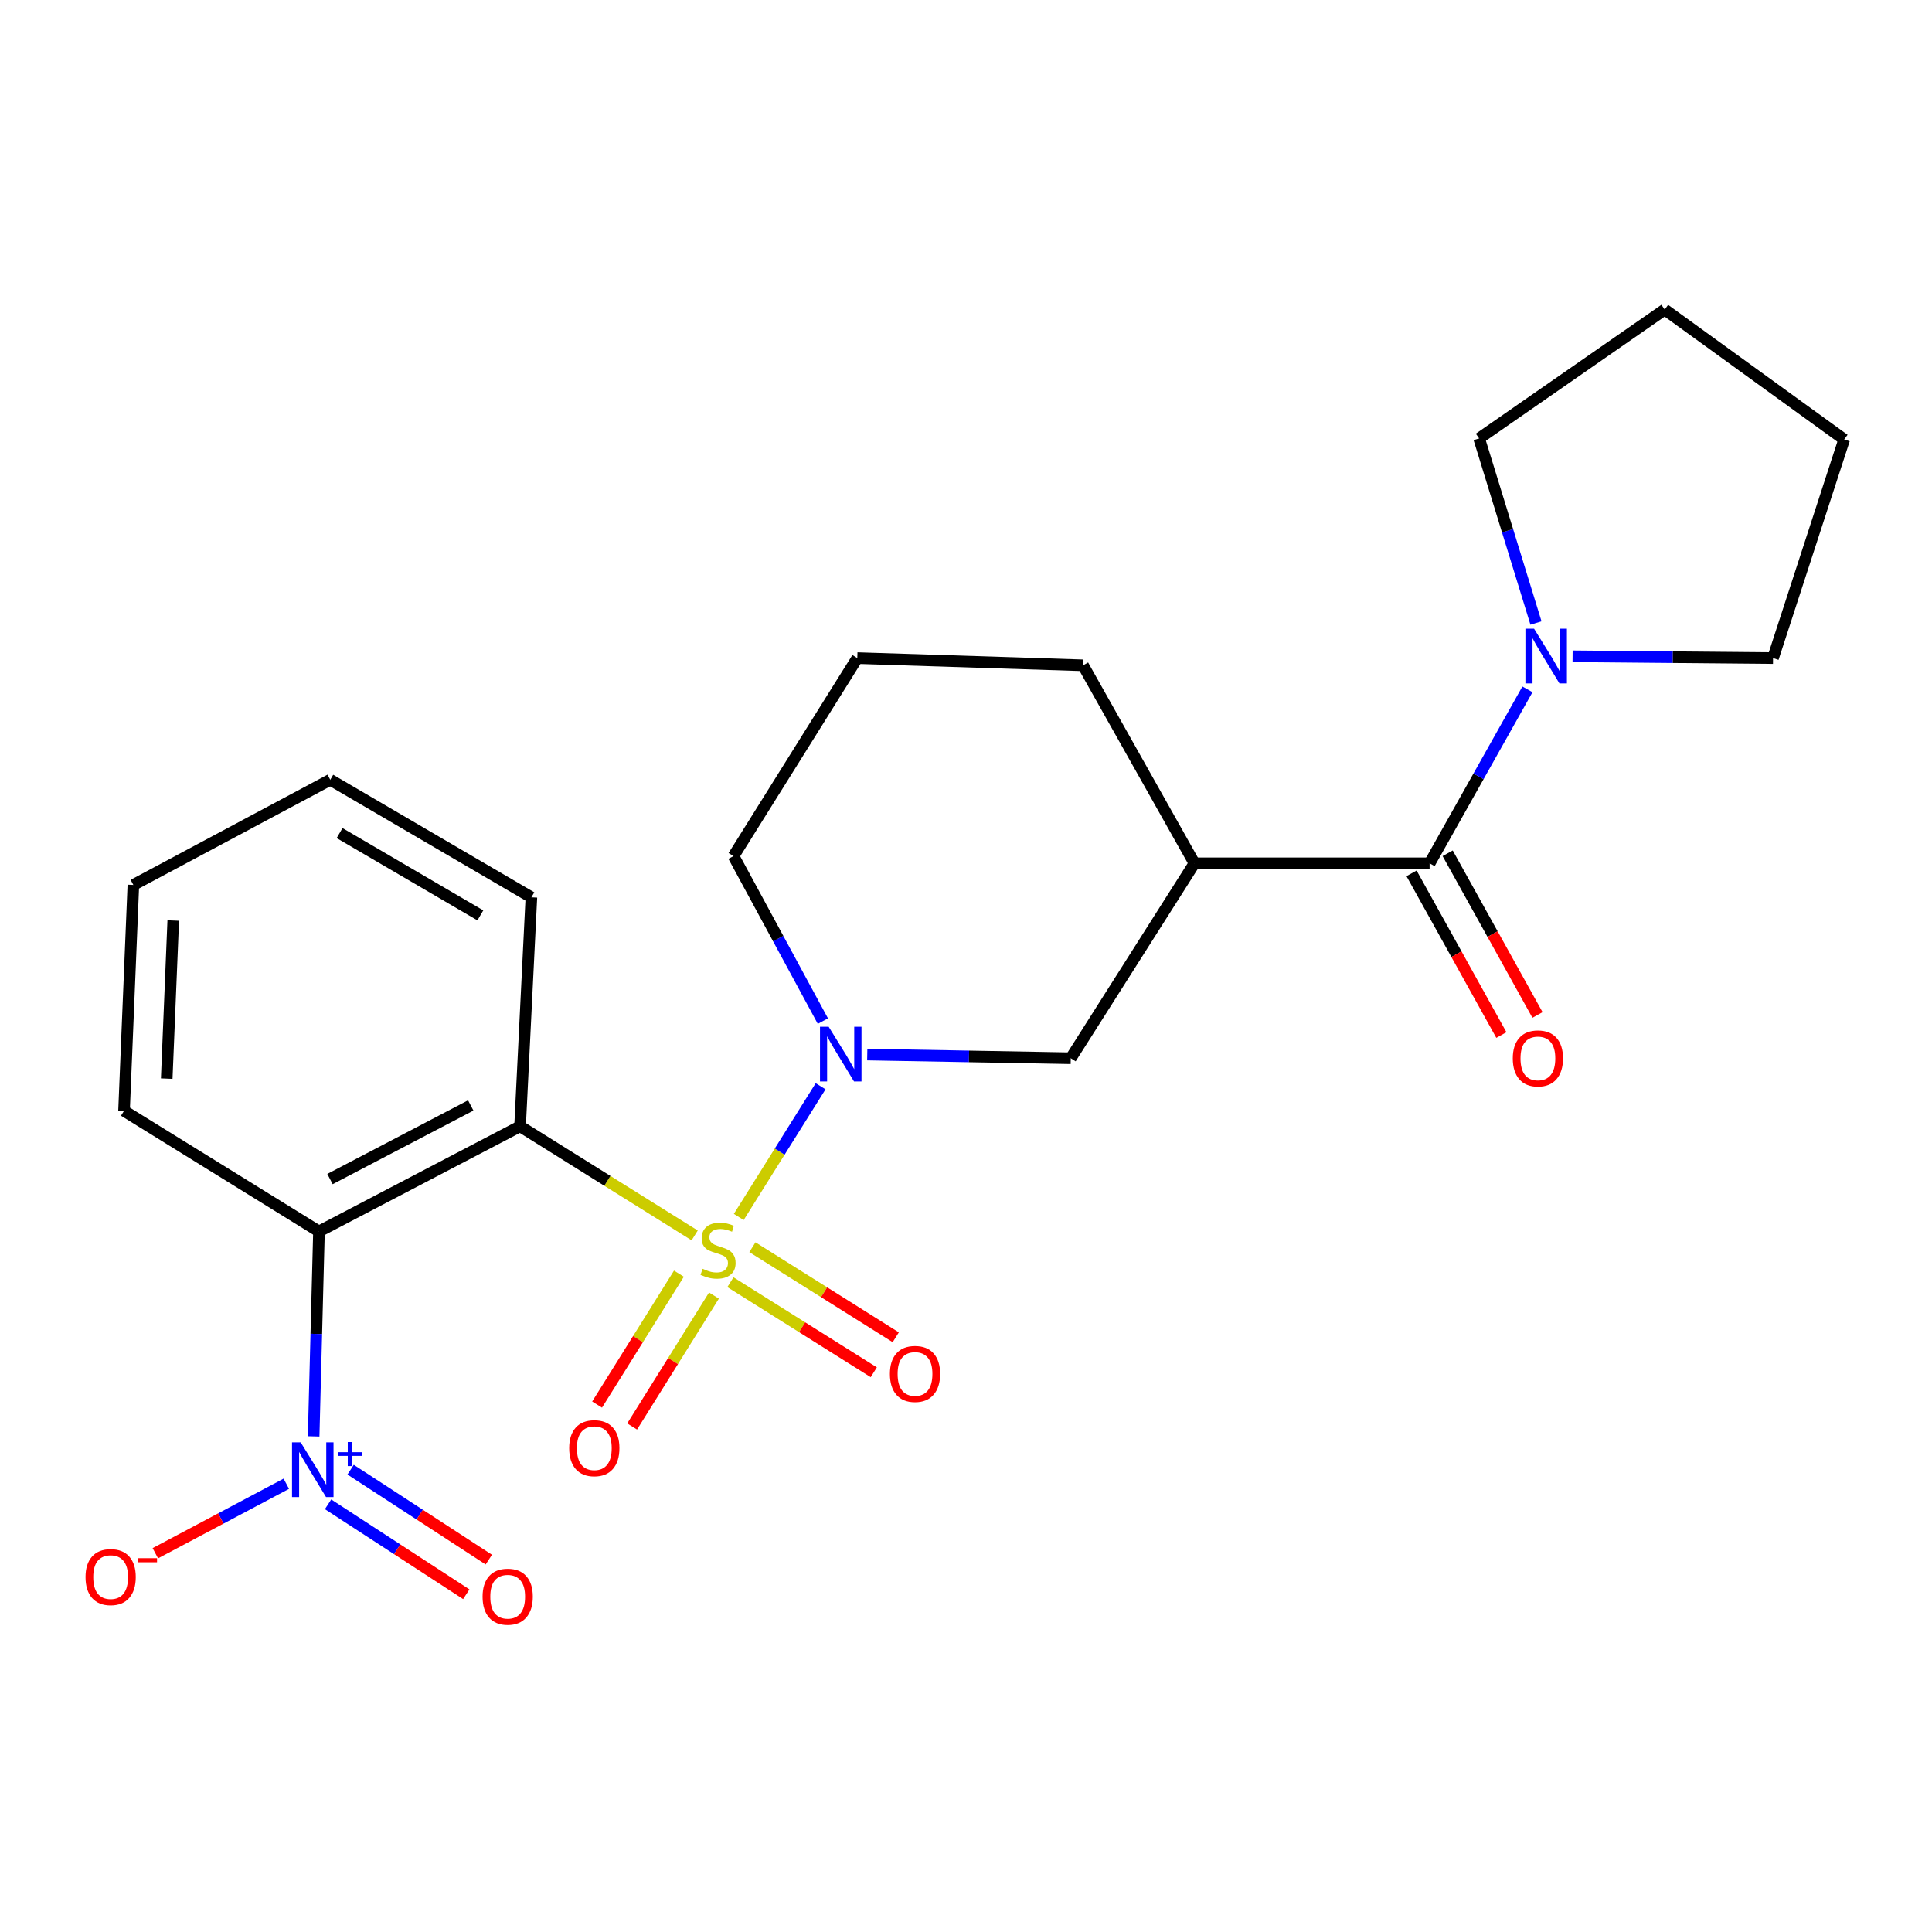 <?xml version='1.0' encoding='iso-8859-1'?>
<svg version='1.1' baseProfile='full'
              xmlns='http://www.w3.org/2000/svg'
                      xmlns:rdkit='http://www.rdkit.org/xml'
                      xmlns:xlink='http://www.w3.org/1999/xlink'
                  xml:space='preserve'
width='1000px' height='1000px' viewBox='0 0 1000 1000'>
<!-- END OF HEADER -->
<rect style='opacity:1.0;fill:#FFFFFF;stroke:none' width='1000' height='1000' x='0' y='0'> </rect>
<path class='bond-0' d='M 359.563,639.449 L 314.373,611.206' style='fill:none;fill-rule:evenodd;stroke:#CCCC00;stroke-width:6px;stroke-linecap:butt;stroke-linejoin:miter;stroke-opacity:1' />
<path class='bond-0' d='M 314.373,611.206 L 269.183,582.962' style='fill:none;fill-rule:evenodd;stroke:#000000;stroke-width:6px;stroke-linecap:butt;stroke-linejoin:miter;stroke-opacity:1' />
<path class='bond-1' d='M 382.378,629.901 L 403.561,596.069' style='fill:none;fill-rule:evenodd;stroke:#CCCC00;stroke-width:6px;stroke-linecap:butt;stroke-linejoin:miter;stroke-opacity:1' />
<path class='bond-1' d='M 403.561,596.069 L 424.745,562.237' style='fill:none;fill-rule:evenodd;stroke:#0000FF;stroke-width:6px;stroke-linecap:butt;stroke-linejoin:miter;stroke-opacity:1' />
<path class='bond-8' d='M 351.406,659.246 L 330.23,693.129' style='fill:none;fill-rule:evenodd;stroke:#CCCC00;stroke-width:6px;stroke-linecap:butt;stroke-linejoin:miter;stroke-opacity:1' />
<path class='bond-8' d='M 330.23,693.129 L 309.053,727.011' style='fill:none;fill-rule:evenodd;stroke:#FF0000;stroke-width:6px;stroke-linecap:butt;stroke-linejoin:miter;stroke-opacity:1' />
<path class='bond-8' d='M 369.545,670.582 L 348.368,704.465' style='fill:none;fill-rule:evenodd;stroke:#CCCC00;stroke-width:6px;stroke-linecap:butt;stroke-linejoin:miter;stroke-opacity:1' />
<path class='bond-8' d='M 348.368,704.465 L 327.191,738.348' style='fill:none;fill-rule:evenodd;stroke:#FF0000;stroke-width:6px;stroke-linecap:butt;stroke-linejoin:miter;stroke-opacity:1' />
<path class='bond-9' d='M 378.064,663.664 L 415.166,686.974' style='fill:none;fill-rule:evenodd;stroke:#CCCC00;stroke-width:6px;stroke-linecap:butt;stroke-linejoin:miter;stroke-opacity:1' />
<path class='bond-9' d='M 415.166,686.974 L 452.267,710.285' style='fill:none;fill-rule:evenodd;stroke:#FF0000;stroke-width:6px;stroke-linecap:butt;stroke-linejoin:miter;stroke-opacity:1' />
<path class='bond-9' d='M 389.443,645.553 L 426.545,668.863' style='fill:none;fill-rule:evenodd;stroke:#CCCC00;stroke-width:6px;stroke-linecap:butt;stroke-linejoin:miter;stroke-opacity:1' />
<path class='bond-9' d='M 426.545,668.863 L 463.646,692.173' style='fill:none;fill-rule:evenodd;stroke:#FF0000;stroke-width:6px;stroke-linecap:butt;stroke-linejoin:miter;stroke-opacity:1' />
<path class='bond-2' d='M 269.183,582.962 L 165.099,637.399' style='fill:none;fill-rule:evenodd;stroke:#000000;stroke-width:6px;stroke-linecap:butt;stroke-linejoin:miter;stroke-opacity:1' />
<path class='bond-2' d='M 243.658,572.174 L 170.798,610.28' style='fill:none;fill-rule:evenodd;stroke:#000000;stroke-width:6px;stroke-linecap:butt;stroke-linejoin:miter;stroke-opacity:1' />
<path class='bond-14' d='M 269.183,582.962 L 275.042,464.463' style='fill:none;fill-rule:evenodd;stroke:#000000;stroke-width:6px;stroke-linecap:butt;stroke-linejoin:miter;stroke-opacity:1' />
<path class='bond-7' d='M 448.884,545.838 L 501.555,546.789' style='fill:none;fill-rule:evenodd;stroke:#0000FF;stroke-width:6px;stroke-linecap:butt;stroke-linejoin:miter;stroke-opacity:1' />
<path class='bond-7' d='M 501.555,546.789 L 554.225,547.741' style='fill:none;fill-rule:evenodd;stroke:#000000;stroke-width:6px;stroke-linecap:butt;stroke-linejoin:miter;stroke-opacity:1' />
<path class='bond-13' d='M 425.92,528.516 L 402.791,485.813' style='fill:none;fill-rule:evenodd;stroke:#0000FF;stroke-width:6px;stroke-linecap:butt;stroke-linejoin:miter;stroke-opacity:1' />
<path class='bond-13' d='M 402.791,485.813 L 379.661,443.109' style='fill:none;fill-rule:evenodd;stroke:#000000;stroke-width:6px;stroke-linecap:butt;stroke-linejoin:miter;stroke-opacity:1' />
<path class='bond-3' d='M 165.099,637.399 L 163.719,690.433' style='fill:none;fill-rule:evenodd;stroke:#000000;stroke-width:6px;stroke-linecap:butt;stroke-linejoin:miter;stroke-opacity:1' />
<path class='bond-3' d='M 163.719,690.433 L 162.339,743.467' style='fill:none;fill-rule:evenodd;stroke:#0000FF;stroke-width:6px;stroke-linecap:butt;stroke-linejoin:miter;stroke-opacity:1' />
<path class='bond-15' d='M 165.099,637.399 L 64.199,574.953' style='fill:none;fill-rule:evenodd;stroke:#000000;stroke-width:6px;stroke-linecap:butt;stroke-linejoin:miter;stroke-opacity:1' />
<path class='bond-10' d='M 148.189,767.98 L 114.294,785.963' style='fill:none;fill-rule:evenodd;stroke:#0000FF;stroke-width:6px;stroke-linecap:butt;stroke-linejoin:miter;stroke-opacity:1' />
<path class='bond-10' d='M 114.294,785.963 L 80.399,803.947' style='fill:none;fill-rule:evenodd;stroke:#FF0000;stroke-width:6px;stroke-linecap:butt;stroke-linejoin:miter;stroke-opacity:1' />
<path class='bond-11' d='M 169.806,778.622 L 205.576,801.9' style='fill:none;fill-rule:evenodd;stroke:#0000FF;stroke-width:6px;stroke-linecap:butt;stroke-linejoin:miter;stroke-opacity:1' />
<path class='bond-11' d='M 205.576,801.9 L 241.346,825.178' style='fill:none;fill-rule:evenodd;stroke:#FF0000;stroke-width:6px;stroke-linecap:butt;stroke-linejoin:miter;stroke-opacity:1' />
<path class='bond-11' d='M 181.473,760.695 L 217.243,783.972' style='fill:none;fill-rule:evenodd;stroke:#0000FF;stroke-width:6px;stroke-linecap:butt;stroke-linejoin:miter;stroke-opacity:1' />
<path class='bond-11' d='M 217.243,783.972 L 253.013,807.25' style='fill:none;fill-rule:evenodd;stroke:#FF0000;stroke-width:6px;stroke-linecap:butt;stroke-linejoin:miter;stroke-opacity:1' />
<path class='bond-4' d='M 739.959,446.853 L 618.252,446.853' style='fill:none;fill-rule:evenodd;stroke:#000000;stroke-width:6px;stroke-linecap:butt;stroke-linejoin:miter;stroke-opacity:1' />
<path class='bond-6' d='M 739.959,446.853 L 765.278,401.83' style='fill:none;fill-rule:evenodd;stroke:#000000;stroke-width:6px;stroke-linecap:butt;stroke-linejoin:miter;stroke-opacity:1' />
<path class='bond-6' d='M 765.278,401.83 L 790.597,356.808' style='fill:none;fill-rule:evenodd;stroke:#0000FF;stroke-width:6px;stroke-linecap:butt;stroke-linejoin:miter;stroke-opacity:1' />
<path class='bond-12' d='M 730.61,452.047 L 753.857,493.888' style='fill:none;fill-rule:evenodd;stroke:#000000;stroke-width:6px;stroke-linecap:butt;stroke-linejoin:miter;stroke-opacity:1' />
<path class='bond-12' d='M 753.857,493.888 L 777.104,535.73' style='fill:none;fill-rule:evenodd;stroke:#FF0000;stroke-width:6px;stroke-linecap:butt;stroke-linejoin:miter;stroke-opacity:1' />
<path class='bond-12' d='M 749.308,441.658 L 772.555,483.5' style='fill:none;fill-rule:evenodd;stroke:#000000;stroke-width:6px;stroke-linecap:butt;stroke-linejoin:miter;stroke-opacity:1' />
<path class='bond-12' d='M 772.555,483.5 L 795.802,525.341' style='fill:none;fill-rule:evenodd;stroke:#FF0000;stroke-width:6px;stroke-linecap:butt;stroke-linejoin:miter;stroke-opacity:1' />
<path class='bond-5' d='M 618.252,446.853 L 554.225,547.741' style='fill:none;fill-rule:evenodd;stroke:#000000;stroke-width:6px;stroke-linecap:butt;stroke-linejoin:miter;stroke-opacity:1' />
<path class='bond-24' d='M 618.252,446.853 L 560.594,344.372' style='fill:none;fill-rule:evenodd;stroke:#000000;stroke-width:6px;stroke-linecap:butt;stroke-linejoin:miter;stroke-opacity:1' />
<path class='bond-17' d='M 795.02,322.465 L 780.306,274.698' style='fill:none;fill-rule:evenodd;stroke:#0000FF;stroke-width:6px;stroke-linecap:butt;stroke-linejoin:miter;stroke-opacity:1' />
<path class='bond-17' d='M 780.306,274.698 L 765.591,226.931' style='fill:none;fill-rule:evenodd;stroke:#000000;stroke-width:6px;stroke-linecap:butt;stroke-linejoin:miter;stroke-opacity:1' />
<path class='bond-18' d='M 813.966,339.694 L 865.843,340.162' style='fill:none;fill-rule:evenodd;stroke:#0000FF;stroke-width:6px;stroke-linecap:butt;stroke-linejoin:miter;stroke-opacity:1' />
<path class='bond-18' d='M 865.843,340.162 L 917.719,340.629' style='fill:none;fill-rule:evenodd;stroke:#000000;stroke-width:6px;stroke-linecap:butt;stroke-linejoin:miter;stroke-opacity:1' />
<path class='bond-19' d='M 379.661,443.109 L 443.735,340.629' style='fill:none;fill-rule:evenodd;stroke:#000000;stroke-width:6px;stroke-linecap:butt;stroke-linejoin:miter;stroke-opacity:1' />
<path class='bond-20' d='M 275.042,464.463 L 170.945,403.61' style='fill:none;fill-rule:evenodd;stroke:#000000;stroke-width:6px;stroke-linecap:butt;stroke-linejoin:miter;stroke-opacity:1' />
<path class='bond-20' d='M 248.632,473.801 L 175.765,431.204' style='fill:none;fill-rule:evenodd;stroke:#000000;stroke-width:6px;stroke-linecap:butt;stroke-linejoin:miter;stroke-opacity:1' />
<path class='bond-25' d='M 64.199,574.953 L 69.023,458.047' style='fill:none;fill-rule:evenodd;stroke:#000000;stroke-width:6px;stroke-linecap:butt;stroke-linejoin:miter;stroke-opacity:1' />
<path class='bond-25' d='M 86.294,558.299 L 89.671,476.465' style='fill:none;fill-rule:evenodd;stroke:#000000;stroke-width:6px;stroke-linecap:butt;stroke-linejoin:miter;stroke-opacity:1' />
<path class='bond-16' d='M 560.594,344.372 L 443.735,340.629' style='fill:none;fill-rule:evenodd;stroke:#000000;stroke-width:6px;stroke-linecap:butt;stroke-linejoin:miter;stroke-opacity:1' />
<path class='bond-22' d='M 765.591,226.931 L 861.655,160.219' style='fill:none;fill-rule:evenodd;stroke:#000000;stroke-width:6px;stroke-linecap:butt;stroke-linejoin:miter;stroke-opacity:1' />
<path class='bond-23' d='M 917.719,340.629 L 954.545,227.477' style='fill:none;fill-rule:evenodd;stroke:#000000;stroke-width:6px;stroke-linecap:butt;stroke-linejoin:miter;stroke-opacity:1' />
<path class='bond-21' d='M 170.945,403.61 L 69.023,458.047' style='fill:none;fill-rule:evenodd;stroke:#000000;stroke-width:6px;stroke-linecap:butt;stroke-linejoin:miter;stroke-opacity:1' />
<path class='bond-26' d='M 861.655,160.219 L 954.545,227.477' style='fill:none;fill-rule:evenodd;stroke:#000000;stroke-width:6px;stroke-linecap:butt;stroke-linejoin:miter;stroke-opacity:1' />
<path  class='atom-0' d='M 363.664 656.733
Q 363.984 656.853, 365.304 657.413
Q 366.624 657.973, 368.064 658.333
Q 369.544 658.653, 370.984 658.653
Q 373.664 658.653, 375.224 657.373
Q 376.784 656.053, 376.784 653.773
Q 376.784 652.213, 375.984 651.253
Q 375.224 650.293, 374.024 649.773
Q 372.824 649.253, 370.824 648.653
Q 368.304 647.893, 366.784 647.173
Q 365.304 646.453, 364.224 644.933
Q 363.184 643.413, 363.184 640.853
Q 363.184 637.293, 365.584 635.093
Q 368.024 632.893, 372.824 632.893
Q 376.104 632.893, 379.824 634.453
L 378.904 637.533
Q 375.504 636.133, 372.944 636.133
Q 370.184 636.133, 368.664 637.293
Q 367.144 638.413, 367.184 640.373
Q 367.184 641.893, 367.944 642.813
Q 368.744 643.733, 369.864 644.253
Q 371.024 644.773, 372.944 645.373
Q 375.504 646.173, 377.024 646.973
Q 378.544 647.773, 379.624 649.413
Q 380.744 651.013, 380.744 653.773
Q 380.744 657.693, 378.104 659.813
Q 375.504 661.893, 371.144 661.893
Q 368.624 661.893, 366.704 661.333
Q 364.824 660.813, 362.584 659.893
L 363.664 656.733
' fill='#CCCC00'/>
<path  class='atom-2' d='M 428.908 531.43
L 438.188 546.43
Q 439.108 547.91, 440.588 550.59
Q 442.068 553.27, 442.148 553.43
L 442.148 531.43
L 445.908 531.43
L 445.908 559.75
L 442.028 559.75
L 432.068 543.35
Q 430.908 541.43, 429.668 539.23
Q 428.468 537.03, 428.108 536.35
L 428.108 559.75
L 424.428 559.75
L 424.428 531.43
L 428.908 531.43
' fill='#0000FF'/>
<path  class='atom-4' d='M 155.63 746.551
L 164.91 761.551
Q 165.83 763.031, 167.31 765.711
Q 168.79 768.391, 168.87 768.551
L 168.87 746.551
L 172.63 746.551
L 172.63 774.871
L 168.75 774.871
L 158.79 758.471
Q 157.63 756.551, 156.39 754.351
Q 155.19 752.151, 154.83 751.471
L 154.83 774.871
L 151.15 774.871
L 151.15 746.551
L 155.63 746.551
' fill='#0000FF'/>
<path  class='atom-4' d='M 175.006 751.656
L 179.996 751.656
L 179.996 746.402
L 182.213 746.402
L 182.213 751.656
L 187.335 751.656
L 187.335 753.557
L 182.213 753.557
L 182.213 758.837
L 179.996 758.837
L 179.996 753.557
L 175.006 753.557
L 175.006 751.656
' fill='#0000FF'/>
<path  class='atom-7' d='M 794.03 325.411
L 803.31 340.411
Q 804.23 341.891, 805.71 344.571
Q 807.19 347.251, 807.27 347.411
L 807.27 325.411
L 811.03 325.411
L 811.03 353.731
L 807.15 353.731
L 797.19 337.331
Q 796.03 335.411, 794.79 333.211
Q 793.59 331.011, 793.23 330.331
L 793.23 353.731
L 789.55 353.731
L 789.55 325.411
L 794.03 325.411
' fill='#0000FF'/>
<path  class='atom-9' d='M 294.614 749.573
Q 294.614 742.773, 297.974 738.973
Q 301.334 735.173, 307.614 735.173
Q 313.894 735.173, 317.254 738.973
Q 320.614 742.773, 320.614 749.573
Q 320.614 756.453, 317.214 760.373
Q 313.814 764.253, 307.614 764.253
Q 301.374 764.253, 297.974 760.373
Q 294.614 756.493, 294.614 749.573
M 307.614 761.053
Q 311.934 761.053, 314.254 758.173
Q 316.614 755.253, 316.614 749.573
Q 316.614 744.013, 314.254 741.213
Q 311.934 738.373, 307.614 738.373
Q 303.294 738.373, 300.934 741.173
Q 298.614 743.973, 298.614 749.573
Q 298.614 755.293, 300.934 758.173
Q 303.294 761.053, 307.614 761.053
' fill='#FF0000'/>
<path  class='atom-10' d='M 460.61 711.143
Q 460.61 704.343, 463.97 700.543
Q 467.33 696.743, 473.61 696.743
Q 479.89 696.743, 483.25 700.543
Q 486.61 704.343, 486.61 711.143
Q 486.61 718.023, 483.21 721.943
Q 479.81 725.823, 473.61 725.823
Q 467.37 725.823, 463.97 721.943
Q 460.61 718.063, 460.61 711.143
M 473.61 722.623
Q 477.93 722.623, 480.25 719.743
Q 482.61 716.823, 482.61 711.143
Q 482.61 705.583, 480.25 702.783
Q 477.93 699.943, 473.61 699.943
Q 469.29 699.943, 466.93 702.743
Q 464.61 705.543, 464.61 711.143
Q 464.61 716.863, 466.93 719.743
Q 469.29 722.623, 473.61 722.623
' fill='#FF0000'/>
<path  class='atom-11' d='M 44.271 816.297
Q 44.271 809.497, 47.631 805.697
Q 50.991 801.897, 57.271 801.897
Q 63.551 801.897, 66.911 805.697
Q 70.271 809.497, 70.271 816.297
Q 70.271 823.177, 66.871 827.097
Q 63.471 830.977, 57.271 830.977
Q 51.031 830.977, 47.631 827.097
Q 44.271 823.217, 44.271 816.297
M 57.271 827.777
Q 61.591 827.777, 63.911 824.897
Q 66.271 821.977, 66.271 816.297
Q 66.271 810.737, 63.911 807.937
Q 61.591 805.097, 57.271 805.097
Q 52.951 805.097, 50.591 807.897
Q 48.271 810.697, 48.271 816.297
Q 48.271 822.017, 50.591 824.897
Q 52.951 827.777, 57.271 827.777
' fill='#FF0000'/>
<path  class='atom-11' d='M 71.591 806.52
L 81.28 806.52
L 81.28 808.632
L 71.591 808.632
L 71.591 806.52
' fill='#FF0000'/>
<path  class='atom-12' d='M 249.778 826.446
Q 249.778 819.646, 253.138 815.846
Q 256.498 812.046, 262.778 812.046
Q 269.058 812.046, 272.418 815.846
Q 275.778 819.646, 275.778 826.446
Q 275.778 833.326, 272.378 837.246
Q 268.978 841.126, 262.778 841.126
Q 256.538 841.126, 253.138 837.246
Q 249.778 833.366, 249.778 826.446
M 262.778 837.926
Q 267.098 837.926, 269.418 835.046
Q 271.778 832.126, 271.778 826.446
Q 271.778 820.886, 269.418 818.086
Q 267.098 815.246, 262.778 815.246
Q 258.458 815.246, 256.098 818.046
Q 253.778 820.846, 253.778 826.446
Q 253.778 832.166, 256.098 835.046
Q 258.458 837.926, 262.778 837.926
' fill='#FF0000'/>
<path  class='atom-13' d='M 783.012 547.821
Q 783.012 541.021, 786.372 537.221
Q 789.732 533.421, 796.012 533.421
Q 802.292 533.421, 805.652 537.221
Q 809.012 541.021, 809.012 547.821
Q 809.012 554.701, 805.612 558.621
Q 802.212 562.501, 796.012 562.501
Q 789.772 562.501, 786.372 558.621
Q 783.012 554.741, 783.012 547.821
M 796.012 559.301
Q 800.332 559.301, 802.652 556.421
Q 805.012 553.501, 805.012 547.821
Q 805.012 542.261, 802.652 539.461
Q 800.332 536.621, 796.012 536.621
Q 791.692 536.621, 789.332 539.421
Q 787.012 542.221, 787.012 547.821
Q 787.012 553.541, 789.332 556.421
Q 791.692 559.301, 796.012 559.301
' fill='#FF0000'/>
</svg>
